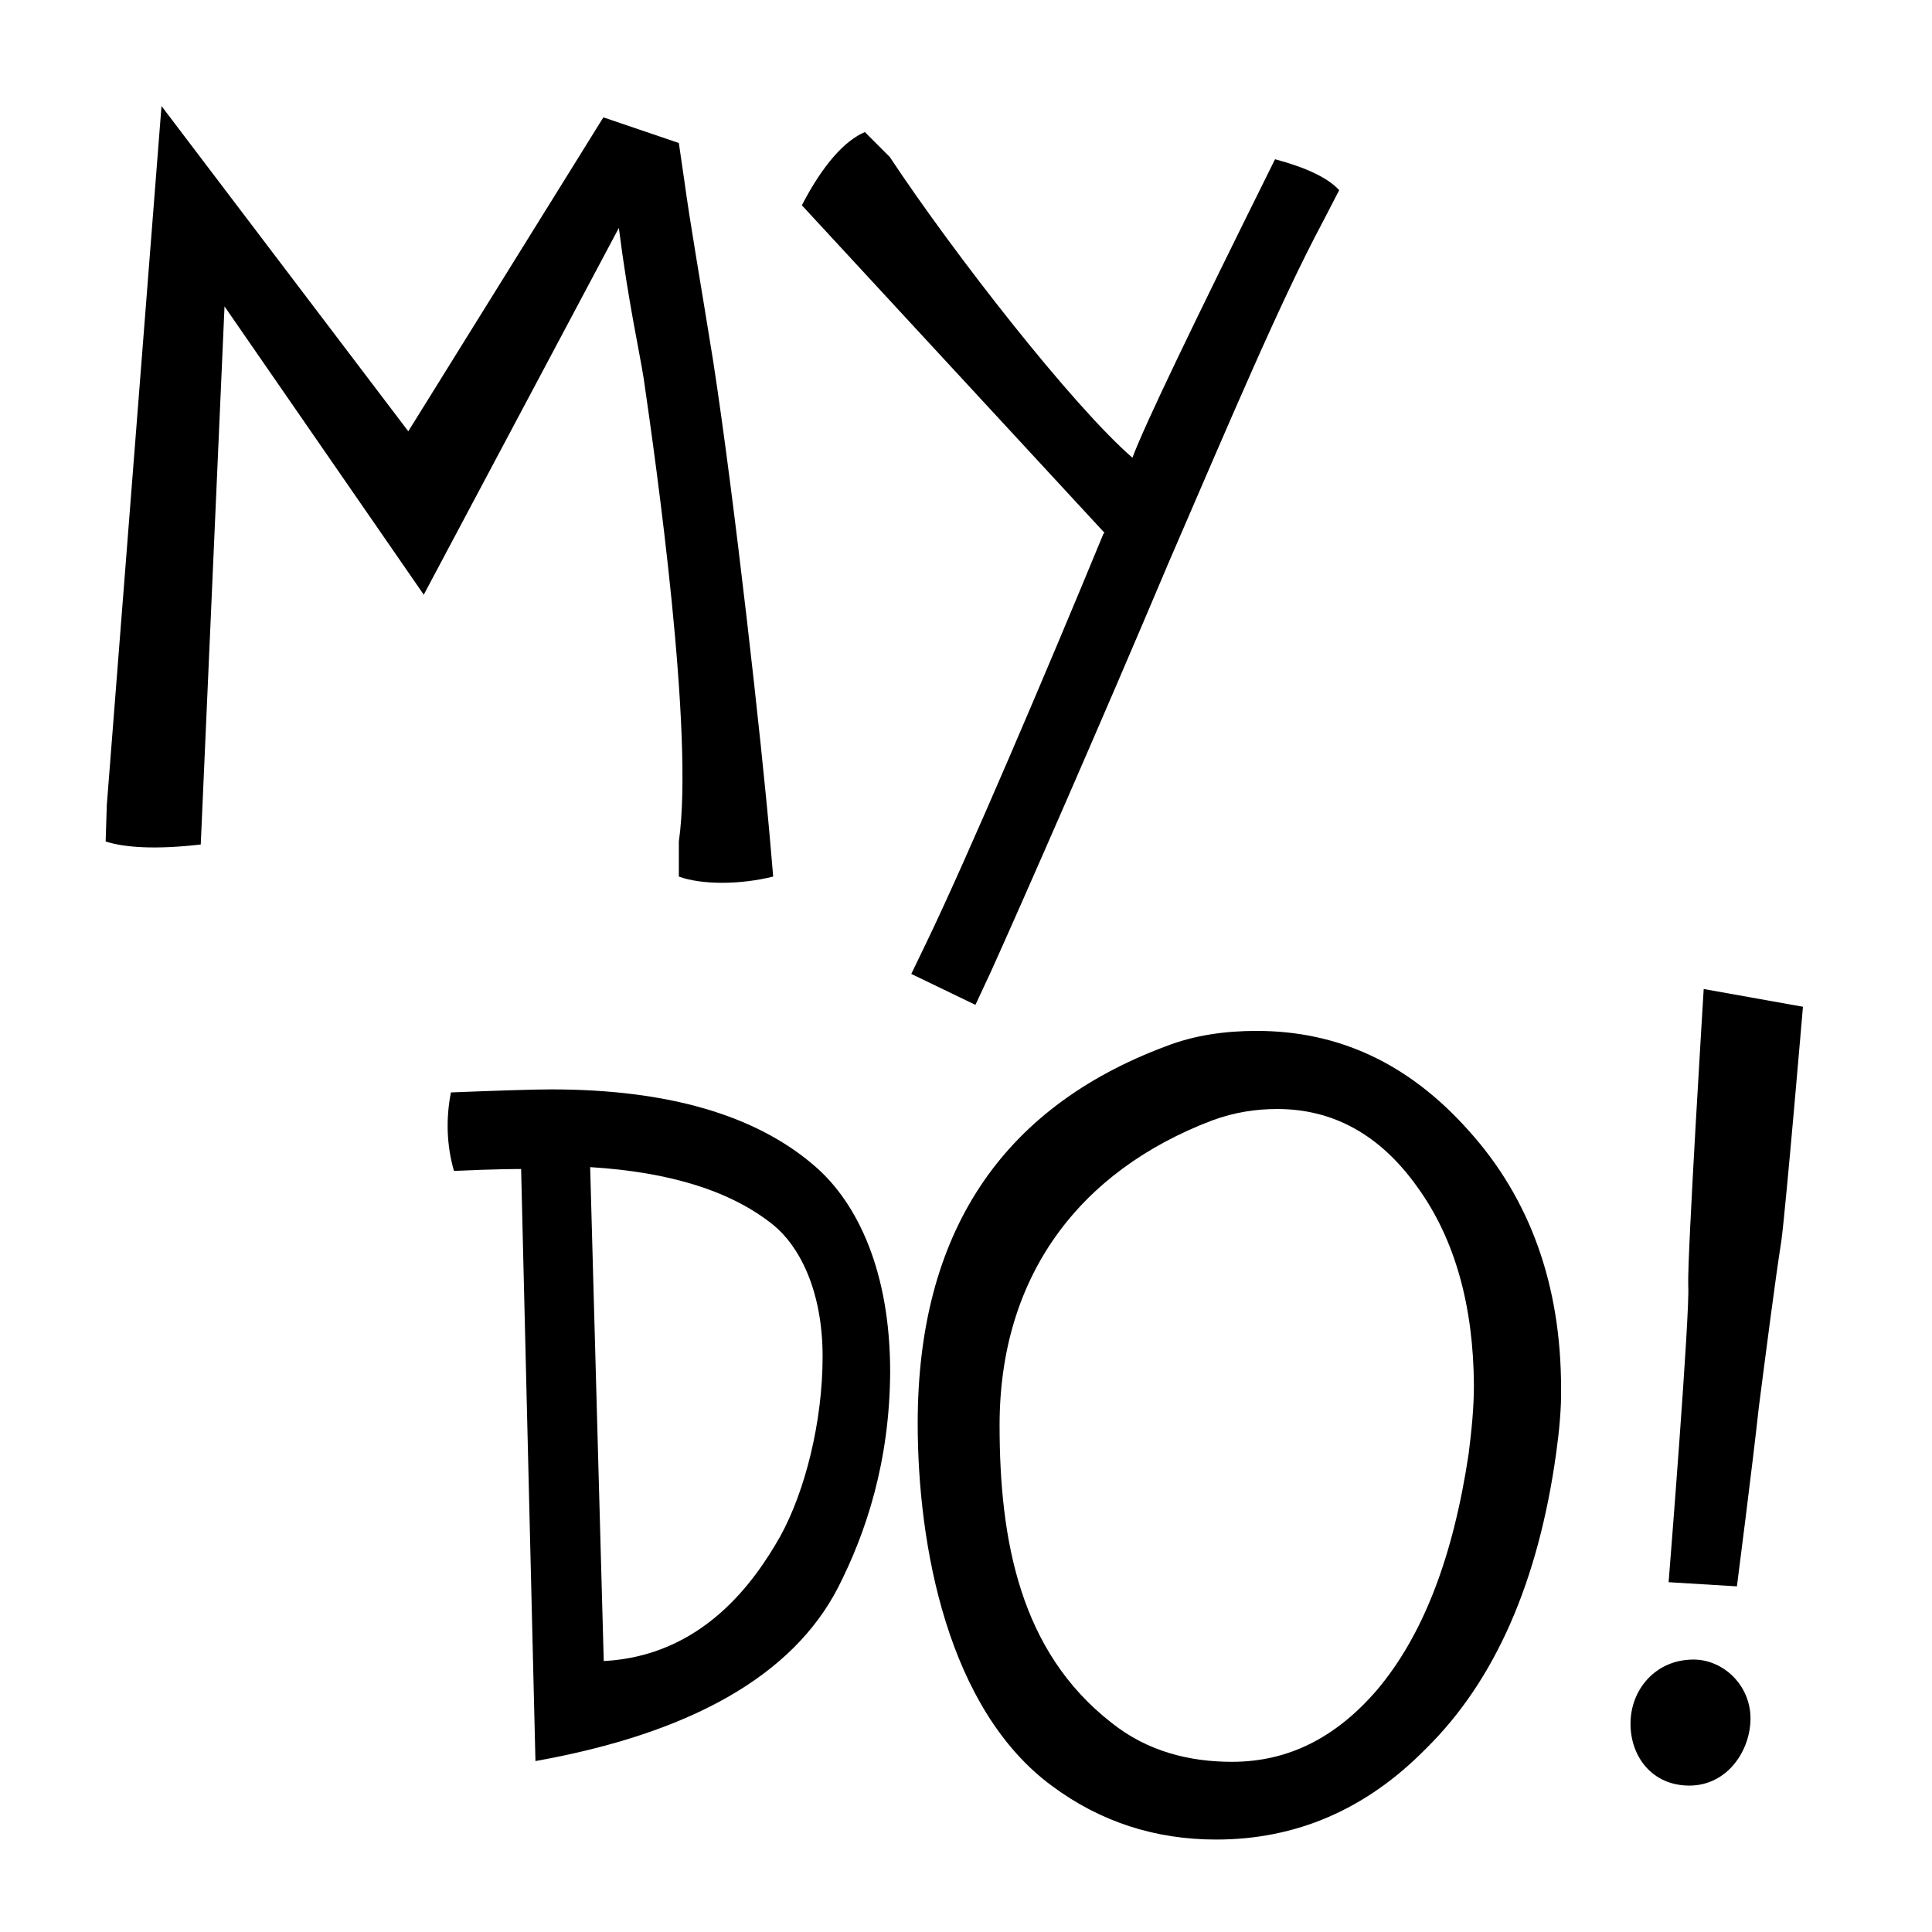 <?xml version="1.0" encoding="utf-8"?>
<!-- Generator: Adobe Illustrator 25.4.1, SVG Export Plug-In . SVG Version: 6.00 Build 0)  -->
<svg version="1.1" id="Layer_1" xmlns="http://www.w3.org/2000/svg" xmlns:xlink="http://www.w3.org/1999/xlink" x="0px" y="0px"
	 viewBox="0 0 512 512" style="enable-background:new 0 0 512 512;" xml:space="preserve">
<path d="M179.9,232.3V223c4.1-28.5-6-99.9-9.3-122.6c-1.1-7.1-4.1-20.3-6.6-40l-51.7,97.2L59.5,81.2l-6.3,142.6
	c-12,1.4-20.3,0.8-25.2-0.8l0.3-9.6L42.8,28.1l65.4,86.2l51.7-83.2l20,6.8l1.4,9.6c1.6,11.8,4.4,27.6,7.7,48.2
	c5.7,37,12.9,101.8,15.1,127.3l0.8,9.3C196.1,234.5,185.9,234.5,179.9,232.3z"/>
<path d="M309.7,149.1c-17.8,42.2-39.4,91.4-47.1,108.4l-4.1,8.8l-17-8.2l4.1-8.5c10.7-22.2,31.8-71.7,46.8-108.1l0.3-0.3l-80.2-86.8
	c5.7-11,11.5-17.2,16.7-19.4l6.6,6.6c17,25.7,48.5,66,64.3,79.7c3.3-8.8,15.9-35,37.8-79.1c8.2,2.2,14,4.9,17,8.2l-4.4,8.5
	C339.2,80.1,326.4,110.5,309.7,149.1z"/>
<path d="M222.1,420.7c-12,23.3-38.9,38.6-80.2,46l-3.8-156.9c-0.8,0-6.8,0-17.8,0.5c-1.9-6.6-2.2-13.7-0.8-20.8
	c12.9-0.5,21.9-0.8,26.6-0.8c30.9,0,54.2,6.8,69.8,20.3c11.5,9.9,20,28.2,20,54.5C235.8,387.3,229.5,406.2,222.1,420.7z
	 M204.9,324.6c-11.2-9-27.4-14-48.5-15.3l3.6,130.9c26.3-1.4,40-21.1,46.8-33.1c6.6-12,11.2-30.4,11.2-47.6
	C218,341.8,211.7,330.1,204.9,324.6z"/>
<path d="M412.4,385.1c-4.7,33.9-16.1,60.2-34.5,78.3c-15.9,16.2-34.5,24.1-55.6,24.1c-16.2,0-30.7-4.7-43.5-14.2
	c-27.6-20.3-35.6-63.5-35.6-96.1c0-50.1,21.9-83.5,65.7-99.9c7.7-3,15.9-4.1,24.1-4.1c21.6,0,40.2,8.5,56.1,26.3
	c16.4,18.1,24.6,41.1,24.6,68.4C413.8,373.3,413.2,379.3,412.4,385.1z M375.7,314.7c-9.9-14-22.4-20.8-37.2-20.8
	c-5.5,0-11.2,0.8-17.2,3c-35.3,13.4-56.4,41.3-56.4,80.8c0,30.7,5.5,60,29.6,78.8c9.6,7.7,20.8,10.4,32,10.4
	c14.8,0,27.4-6.3,38.3-18.9c12.3-14.5,20.3-35.3,24.4-62.7c0.8-6.3,1.4-12.3,1.4-18.1C390.5,346.2,385.6,328.4,375.7,314.7z"/>
<path d="M447.7,473.2c-9.9,0-15.6-7.7-15.6-16.4c0-9,6.6-17,16.7-17c7.9,0,15.1,6.8,15.1,15.6C463.9,463.9,457.8,473.2,447.7,473.2z
	 M472.1,328.7c-1.6,10.1-4.1,29.6-6,44.3c-1.6,14.8-5.8,47.4-5.8,47.4l-18.1-1.1c0,0,5.7-71.2,5.2-78.6c-0.3-7.4,4.1-78.6,4.1-78.6
	l26.3,4.7C477.8,266.8,473.4,318.6,472.1,328.7z"/>
</svg>
